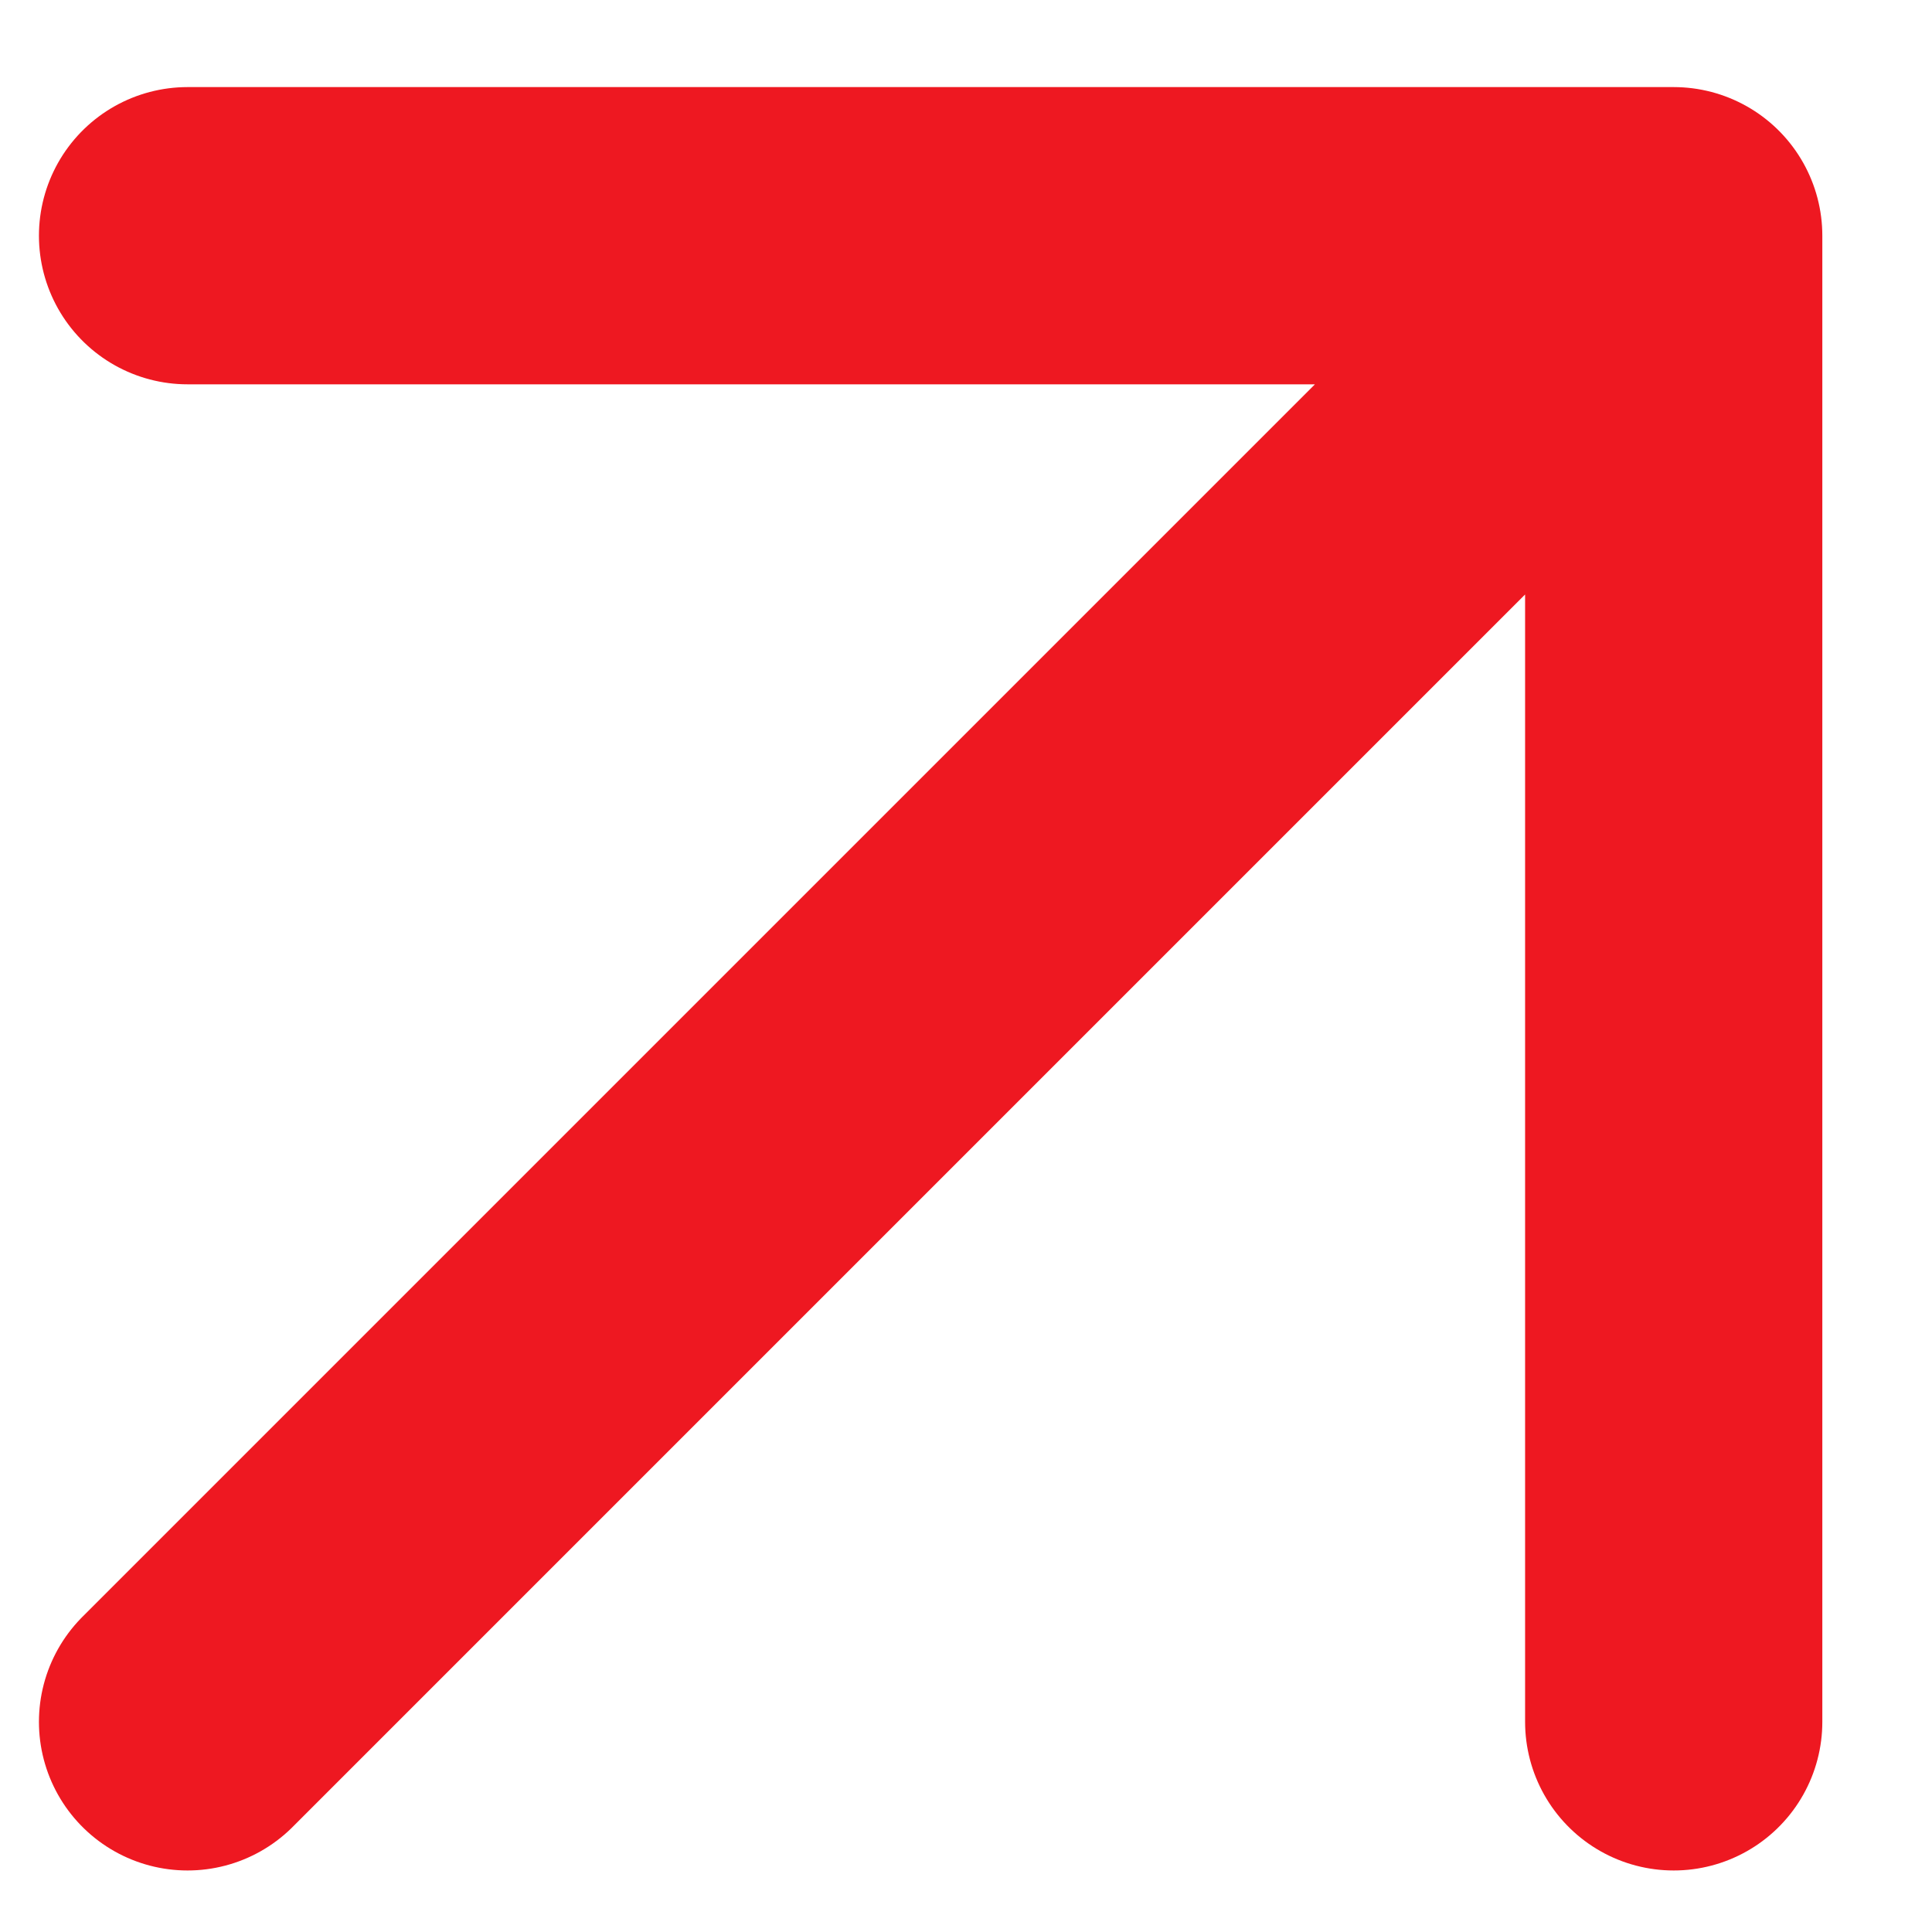 <svg xmlns="http://www.w3.org/2000/svg" width="13" height="13" viewBox="0 0 13 13" fill="none"><path d="M1.262 11.586L11.262 1.586M11.262 1.586H1.262M11.262 1.586V11.586" stroke="#EE1821" stroke-width="2" stroke-linecap="round" stroke-linejoin="round"></path></svg>